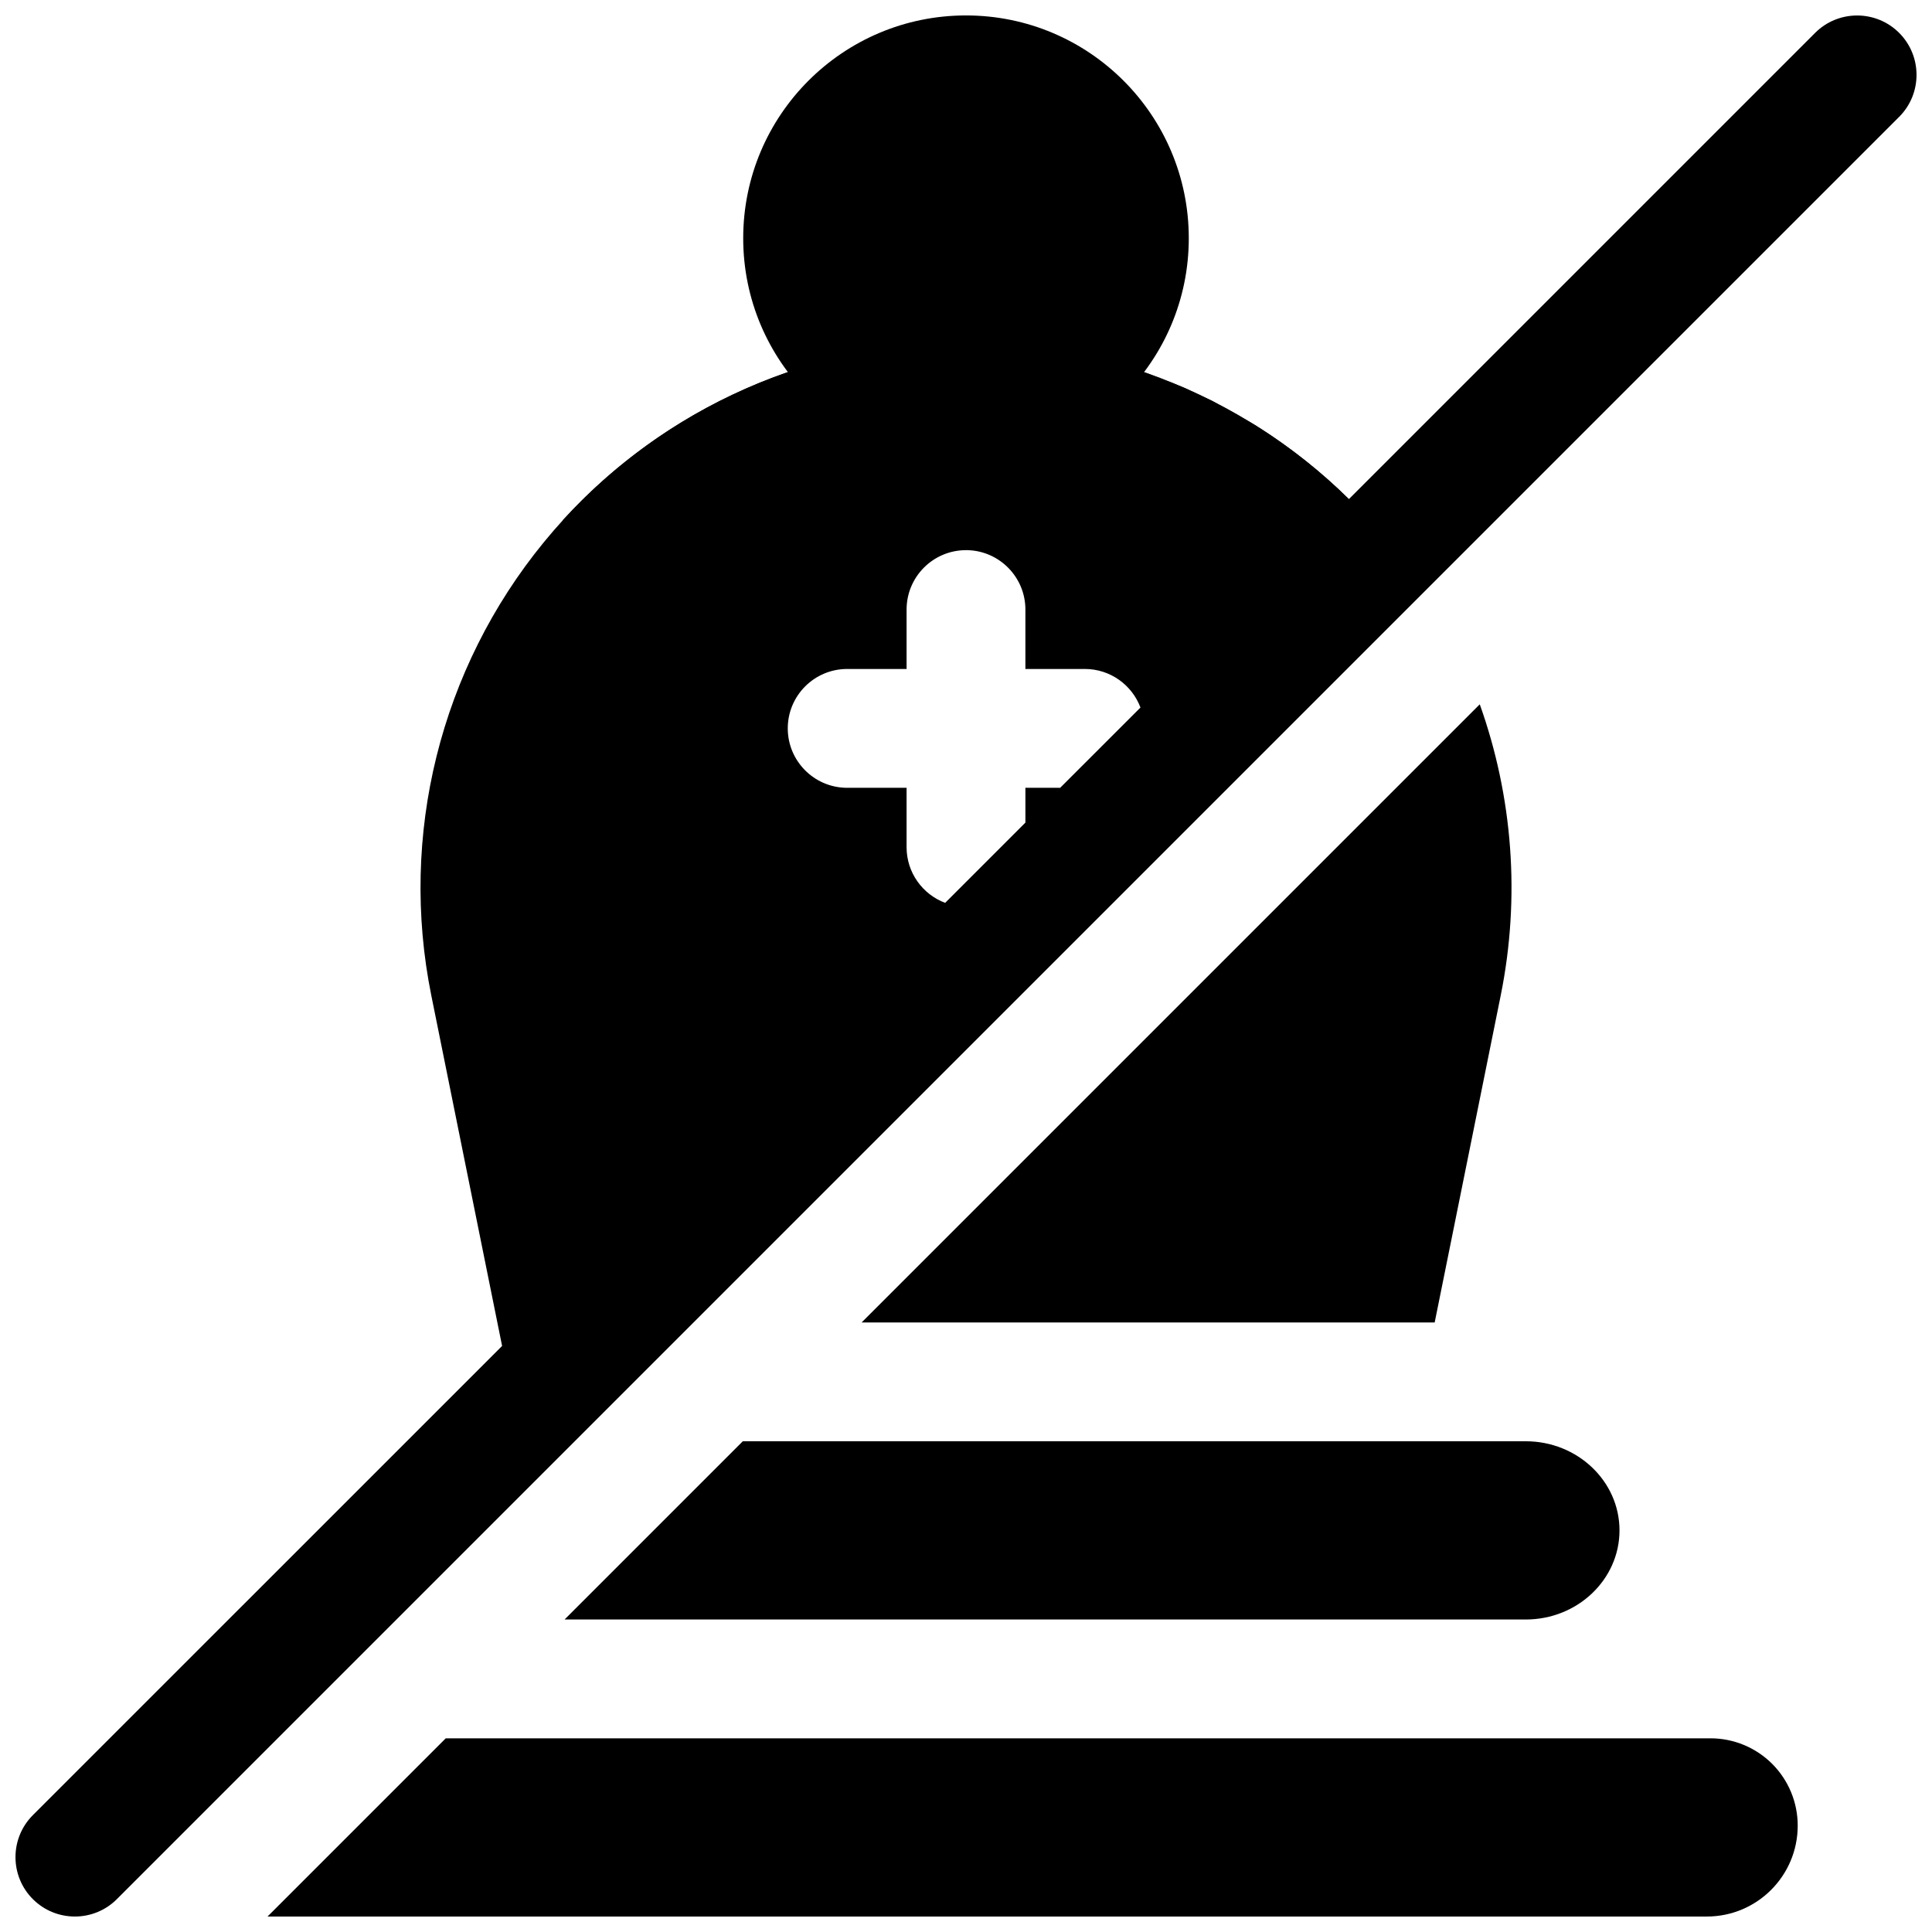 <?xml version="1.0" encoding="UTF-8"?>
<!-- Uploaded to: SVG Repo, www.svgrepo.com, Generator: SVG Repo Mixer Tools -->
<svg width="800px" height="800px" version="1.1" viewBox="144 144 512 512" xmlns="http://www.w3.org/2000/svg">
 <defs>
  <clipPath id="c">
   <path d="m148.09 148.09h503.81v503.81h-503.81z"/>
  </clipPath>
  <clipPath id="b">
   <path d="m214 604h407v47.902h-407z"/>
  </clipPath>
  <clipPath id="a">
   <path d="m340 148.09h120v118.91h-120z"/>
  </clipPath>
 </defs>
 <g clip-path="url(#c)">
  <path d="m501.47 276.27 123.56-123.56c6.141-6.141 16.121-6.141 22.262 0 6.141 6.141 6.141 16.121 0 22.262l-472.32 472.32c-6.141 6.141-16.121 6.141-22.262 0-6.141-6.141-6.141-16.121 0-22.262l124.35-124.34-18.754-92.844c-8.594-42.492 2.348-86.594 29.805-120.14 27.441-33.551 68.504-53.008 111.86-53.008l12.703 0.551 11.336 1.445 11.148 2.332 10.879 3.18 11.602 4.473 7.652 3.59 11.289 6.359c8.941 5.59 17.301 12.156 24.891 19.648zm34.684 54.379-163.82 163.82h151.87l17.492-86.621c5.273-26.074 3.195-52.742-5.543-77.195zm-89.914 0.852-22.625 22.609 1.355-1.34h-9.227v9.227l-21.27 21.27c-5.969-2.25-10.219-7.996-10.219-14.75v-15.746h-16.152c-8.504-0.219-15.336-7.195-15.336-15.742 0-8.691 7.055-15.746 15.746-15.746h15.742v-15.742c0-8.691 7.055-15.746 15.746-15.746h0.406c8.504 0.223 15.336 7.195 15.336 15.746v15.742h15.746c6.754 0 12.5 4.25 14.75 10.219z" fill-rule="evenodd"/>
 </g>
 <g clip-path="url(#b)">
  <path d="m262.13 604.67-47.234 47.23h381.43c13.301 0 24.086-10.785 24.086-24.086v-0.031c0-6.125-2.438-12.016-6.769-16.344-4.328-4.328-10.219-6.769-16.34-6.769z" fill-rule="evenodd"/>
 </g>
 <path d="m340.85 525.95-47.23 47.234h254.72c13.711 0 24.844-10.582 24.844-23.617s-11.133-23.617-24.844-23.617z" fill-rule="evenodd"/>
 <g clip-path="url(#a)">
  <path d="m459.04 207.13c0 32.609-26.434 59.043-59.039 59.043-32.609 0-59.043-26.434-59.043-59.043 0-32.605 26.434-59.039 59.043-59.039 32.605 0 59.039 26.434 59.039 59.039" fill-rule="evenodd"/>
 </g>
 <path d="m293.1 281.92h213.8c-27.301-29.992-66.078-47.23-106.87-47.23h-0.062c-40.793 0-79.57 17.238-106.87 47.23z" fill-rule="evenodd"/>
</svg>